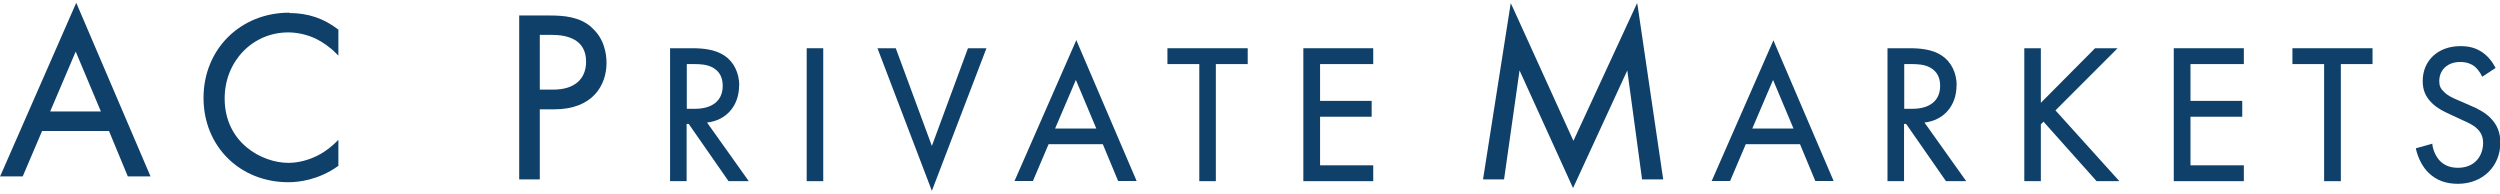<?xml version="1.0" encoding="UTF-8"?>
<svg id="Layer_1" data-name="Layer 1" xmlns="http://www.w3.org/2000/svg" viewBox="0 0 142 11">
  <defs>
    <style>
      .ac-logo-colour {
        fill: #0e406a;
      }
    </style>
  </defs>
  <g>
    <path class="ac-logo-colour" d="M16.43.72c-2.78,0-4.87,2.08-4.87,4.84s2.07,4.79,4.82,4.79c.57,0,1.7-.12,2.81-.91l.03-.02v-1.48l-.13.13c-.21.21-.57.52-1.04.76-.53.27-1.12.42-1.67.42-1.5,0-3.62-1.14-3.62-3.66,0-2.1,1.58-3.75,3.61-3.75.5,0,1.06.12,1.55.35.4.19.84.5,1.17.84l.13.13v-1.48l-.03-.02c-.81-.62-1.71-.92-2.75-.92Z"/>
    <path class="ac-logo-colour" d="M33.59,1.54c-.67-.58-1.53-.66-2.36-.66h-1.74v9.31h1.17v-3.98h.82c2.19,0,2.97-1.37,2.97-2.64,0-.48-.11-1.38-.86-2.02ZM31.42,5.09h-.76V1.98h.68c.89,0,1.95.26,1.95,1.52,0,1.01-.68,1.59-1.86,1.59Z"/>
    <path class="ac-logo-colour" d="M41.99,4.86c0-.71-.31-1.35-.84-1.7-.55-.37-1.27-.42-1.84-.42h-1.25v7.55h.94v-3.25h.12l2.24,3.22.02.03h1.15l-2.37-3.33c1.09-.12,1.82-.95,1.82-2.1ZM39.01,6.18v-2.54h.44c.33,0,.71.02,1.04.2.38.22.56.55.56,1.04,0,.82-.57,1.3-1.58,1.3h-.46Z"/>
    <rect class="ac-logo-colour" x="45.82" y="2.74" width=".94" height="7.55"/>
    <polygon class="ac-logo-colour" points="52.93 8.29 50.88 2.74 49.84 2.74 52.93 10.84 56.03 2.74 54.98 2.74 52.93 8.29"/>
    <path class="ac-logo-colour" d="M61.13,2.29l-3.47,7.91-.04.08h1.05l.89-2.09h3.08l.87,2.09h1.05l-3.37-7.87-.05-.13ZM59.93,7.3l1.18-2.76,1.16,2.76h-2.33Z"/>
    <polygon class="ac-logo-colour" points="66.31 3.64 68.12 3.64 68.12 10.29 69.06 10.29 69.06 3.64 70.87 3.64 70.87 2.74 66.31 2.74 66.31 3.64"/>
    <polygon class="ac-logo-colour" points="74.03 10.29 78 10.29 78 9.39 74.98 9.39 74.98 6.63 77.91 6.63 77.91 5.73 74.98 5.73 74.98 3.64 78 3.64 78 2.74 74.03 2.74 74.03 10.29"/>
    <polygon class="ac-logo-colour" points="92.99 .17 89.37 8 85.92 .41 85.81 .18 84.25 10.1 84.24 10.19 85.43 10.19 86.31 4 89.28 10.53 89.35 10.68 92.43 4 93.27 10.19 94.47 10.19 93.03 .41 92.99 .17"/>
    <path class="ac-logo-colour" d="M100.73,2.29l-3.47,7.91-.04.08h1.05l.89-2.09h3.08l.87,2.09h1.04l-3.37-7.87-.05-.13ZM99.53,7.3l1.18-2.76,1.16,2.76h-2.33Z"/>
    <path class="ac-logo-colour" d="M111.14,4.86c0-.71-.31-1.35-.84-1.7-.55-.37-1.27-.42-1.84-.42h-1.25v7.55h.94v-3.25h.12l2.24,3.22.02.03h1.15l-2.37-3.33c1.09-.12,1.82-.95,1.82-2.1ZM108.16,6.18v-2.54h.44c.33,0,.71.02,1.04.2.38.22.56.55.56,1.04,0,.82-.57,1.3-1.58,1.3h-.46Z"/>
    <polygon class="ac-logo-colour" points="120.28 2.74 119 2.74 115.92 5.84 115.92 2.74 114.98 2.74 114.98 10.29 115.92 10.29 115.92 7.06 116.07 6.91 119.07 10.27 119.08 10.29 120.38 10.29 116.75 6.27 120.28 2.74"/>
    <polygon class="ac-logo-colour" points="123.47 10.29 127.45 10.29 127.45 9.39 124.42 9.39 124.42 6.63 127.36 6.63 127.36 5.73 124.42 5.73 124.42 3.64 127.45 3.64 127.45 2.74 123.47 2.74 123.47 10.29"/>
    <polygon class="ac-logo-colour" points="130.21 3.64 132.01 3.64 132.01 10.29 132.96 10.29 132.96 3.64 134.76 3.64 134.76 2.74 130.21 2.74 130.21 3.64"/>
    <path class="ac-logo-colour" d="M141.45,6.69c-.3-.3-.69-.51-1.17-.71l-.71-.31c-.28-.12-.55-.24-.76-.46-.19-.18-.26-.34-.26-.6,0-.65.48-1.09,1.19-1.09.4,0,.65.13.8.24.15.12.32.33.42.54l.03.06.76-.5-.03-.05c-.18-.35-.44-.65-.74-.85-.36-.24-.73-.34-1.23-.34-1.26,0-2.14.81-2.14,1.98,0,.52.16.9.53,1.26.32.31.67.47.95.6l.73.34c.37.17.67.3.87.5.24.22.35.48.35.82,0,.7-.44,1.41-1.43,1.41-.43,0-.76-.13-1.02-.39-.22-.23-.38-.57-.43-.91v-.07s-.93.26-.93.26v.06c.13.54.39,1.03.72,1.34.43.42.97.62,1.66.62,1.4,0,2.41-.99,2.41-2.34,0-.57-.18-1.01-.55-1.39Z"/>
  </g>
  <path class="ac-logo-colour" d="M4.33.16L.05,9.92l-.05.1h1.29l1.1-2.58h3.8l1.07,2.58h1.29L4.4.32l-.07-.16ZM2.85,6.33l1.45-3.4,1.43,3.4h-2.88Z"/>
</svg>